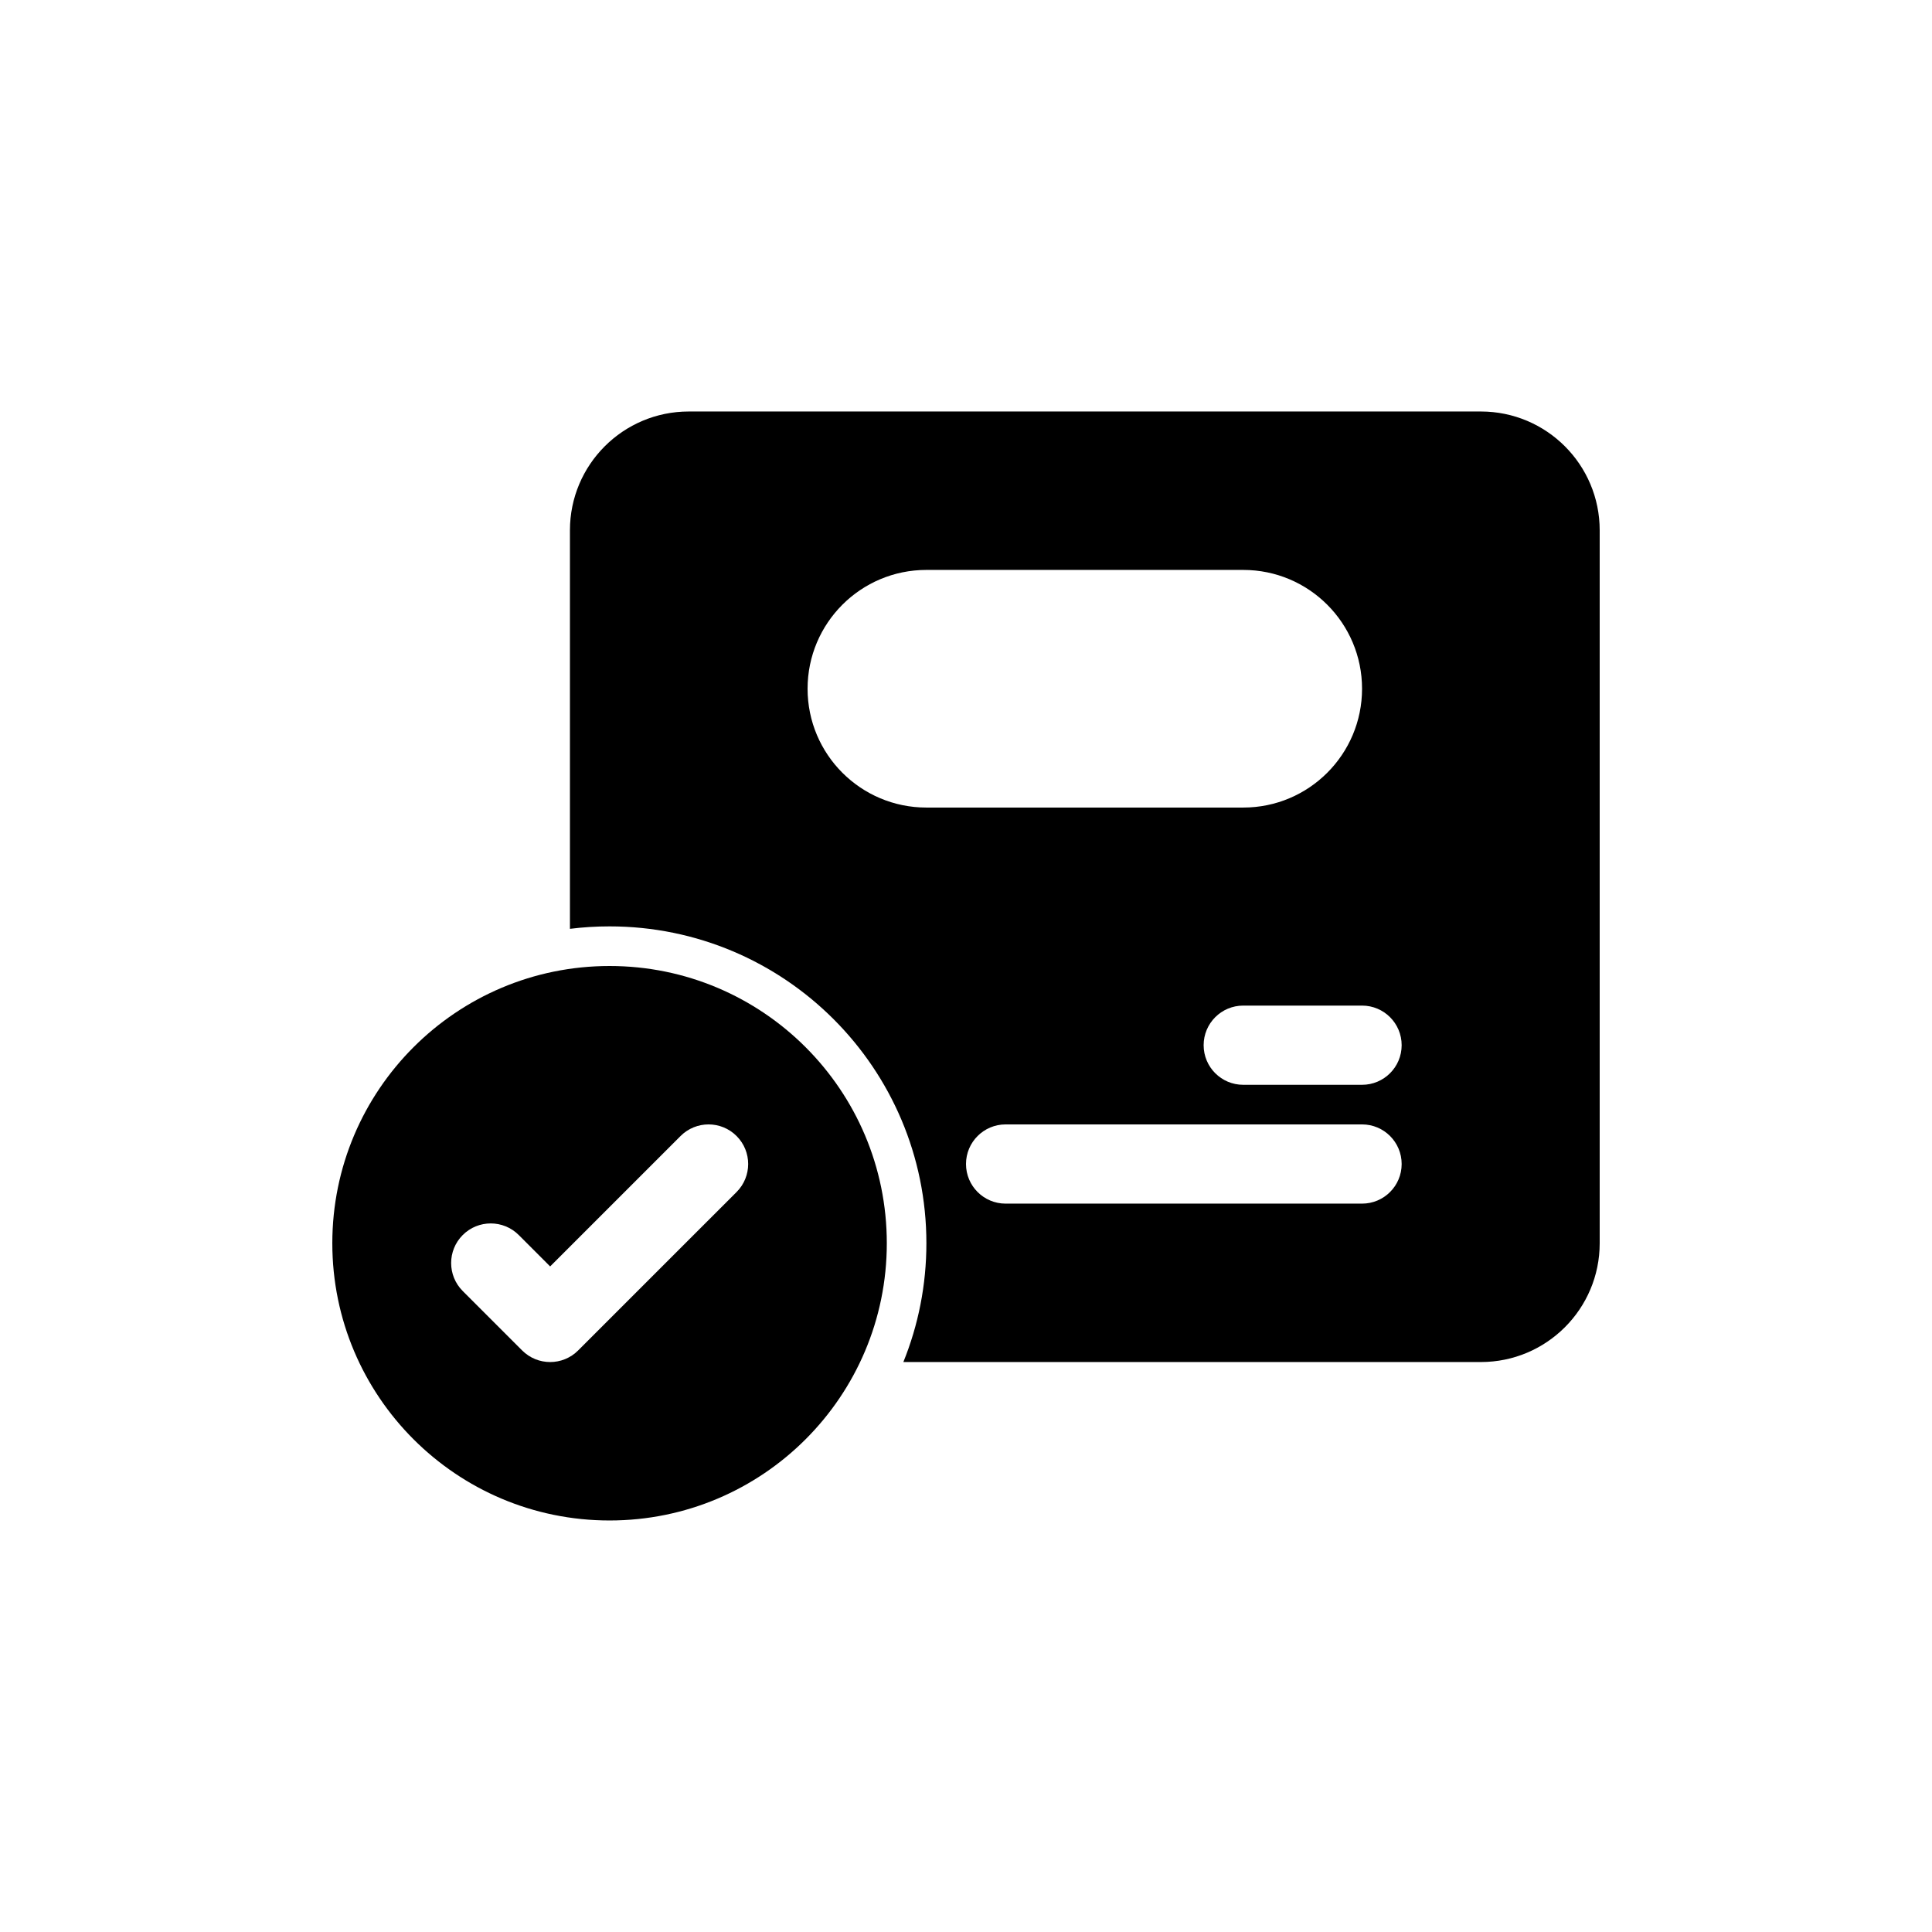 <?xml version="1.0" encoding="UTF-8"?>
<!-- Uploaded to: ICON Repo, www.iconrepo.com, Generator: ICON Repo Mixer Tools -->
<svg fill="#000000" width="800px" height="800px" version="1.1" viewBox="144 144 512 512" xmlns="http://www.w3.org/2000/svg">
 <g fill-rule="evenodd">
  <path d="m295.04 284.54c0-17.391 14.098-31.488 31.488-31.488h209.92c17.391 0 31.488 14.098 31.488 31.488v188.93c0 17.391-14.098 31.484-31.488 31.484h-153.05c3.938-9.723 6.106-20.352 6.106-31.484 0-46.375-37.594-83.969-83.969-83.969-3.555 0-7.059 0.219-10.496 0.648zm62.977 41.984c0-17.391 14.098-31.488 31.488-31.488h83.969c17.391 0 31.484 14.098 31.484 31.488s-14.094 31.488-31.484 31.488h-83.969c-17.391 0-31.488-14.098-31.488-31.488zm104.96 94.465c0 5.797 4.695 10.496 10.496 10.496h31.484c5.797 0 10.496-4.699 10.496-10.496 0-5.797-4.699-10.496-10.496-10.496h-31.484c-5.801 0-10.496 4.699-10.496 10.496zm-52.48 41.984c-5.797 0-10.496-4.699-10.496-10.496s4.699-10.496 10.496-10.496h94.461c5.797 0 10.496 4.699 10.496 10.496s-4.699 10.496-10.496 10.496z"/>
  <path d="m305.54 400c-40.578 0-73.473 32.895-73.473 73.473 0 40.574 32.895 73.469 73.473 73.469s73.473-32.895 73.473-73.469c0-40.578-32.895-73.473-73.473-73.473zm-8.324 101.88 41.984-41.98c4.098-4.102 4.098-10.746 0-14.844-4.098-4.102-10.742-4.102-14.844 0l-34.562 34.562-8.32-8.324c-4.098-4.098-10.746-4.098-14.844 0s-4.098 10.746 0 14.844l15.742 15.742c4.102 4.102 10.746 4.102 14.844 0z"/>
 </g>
</svg>